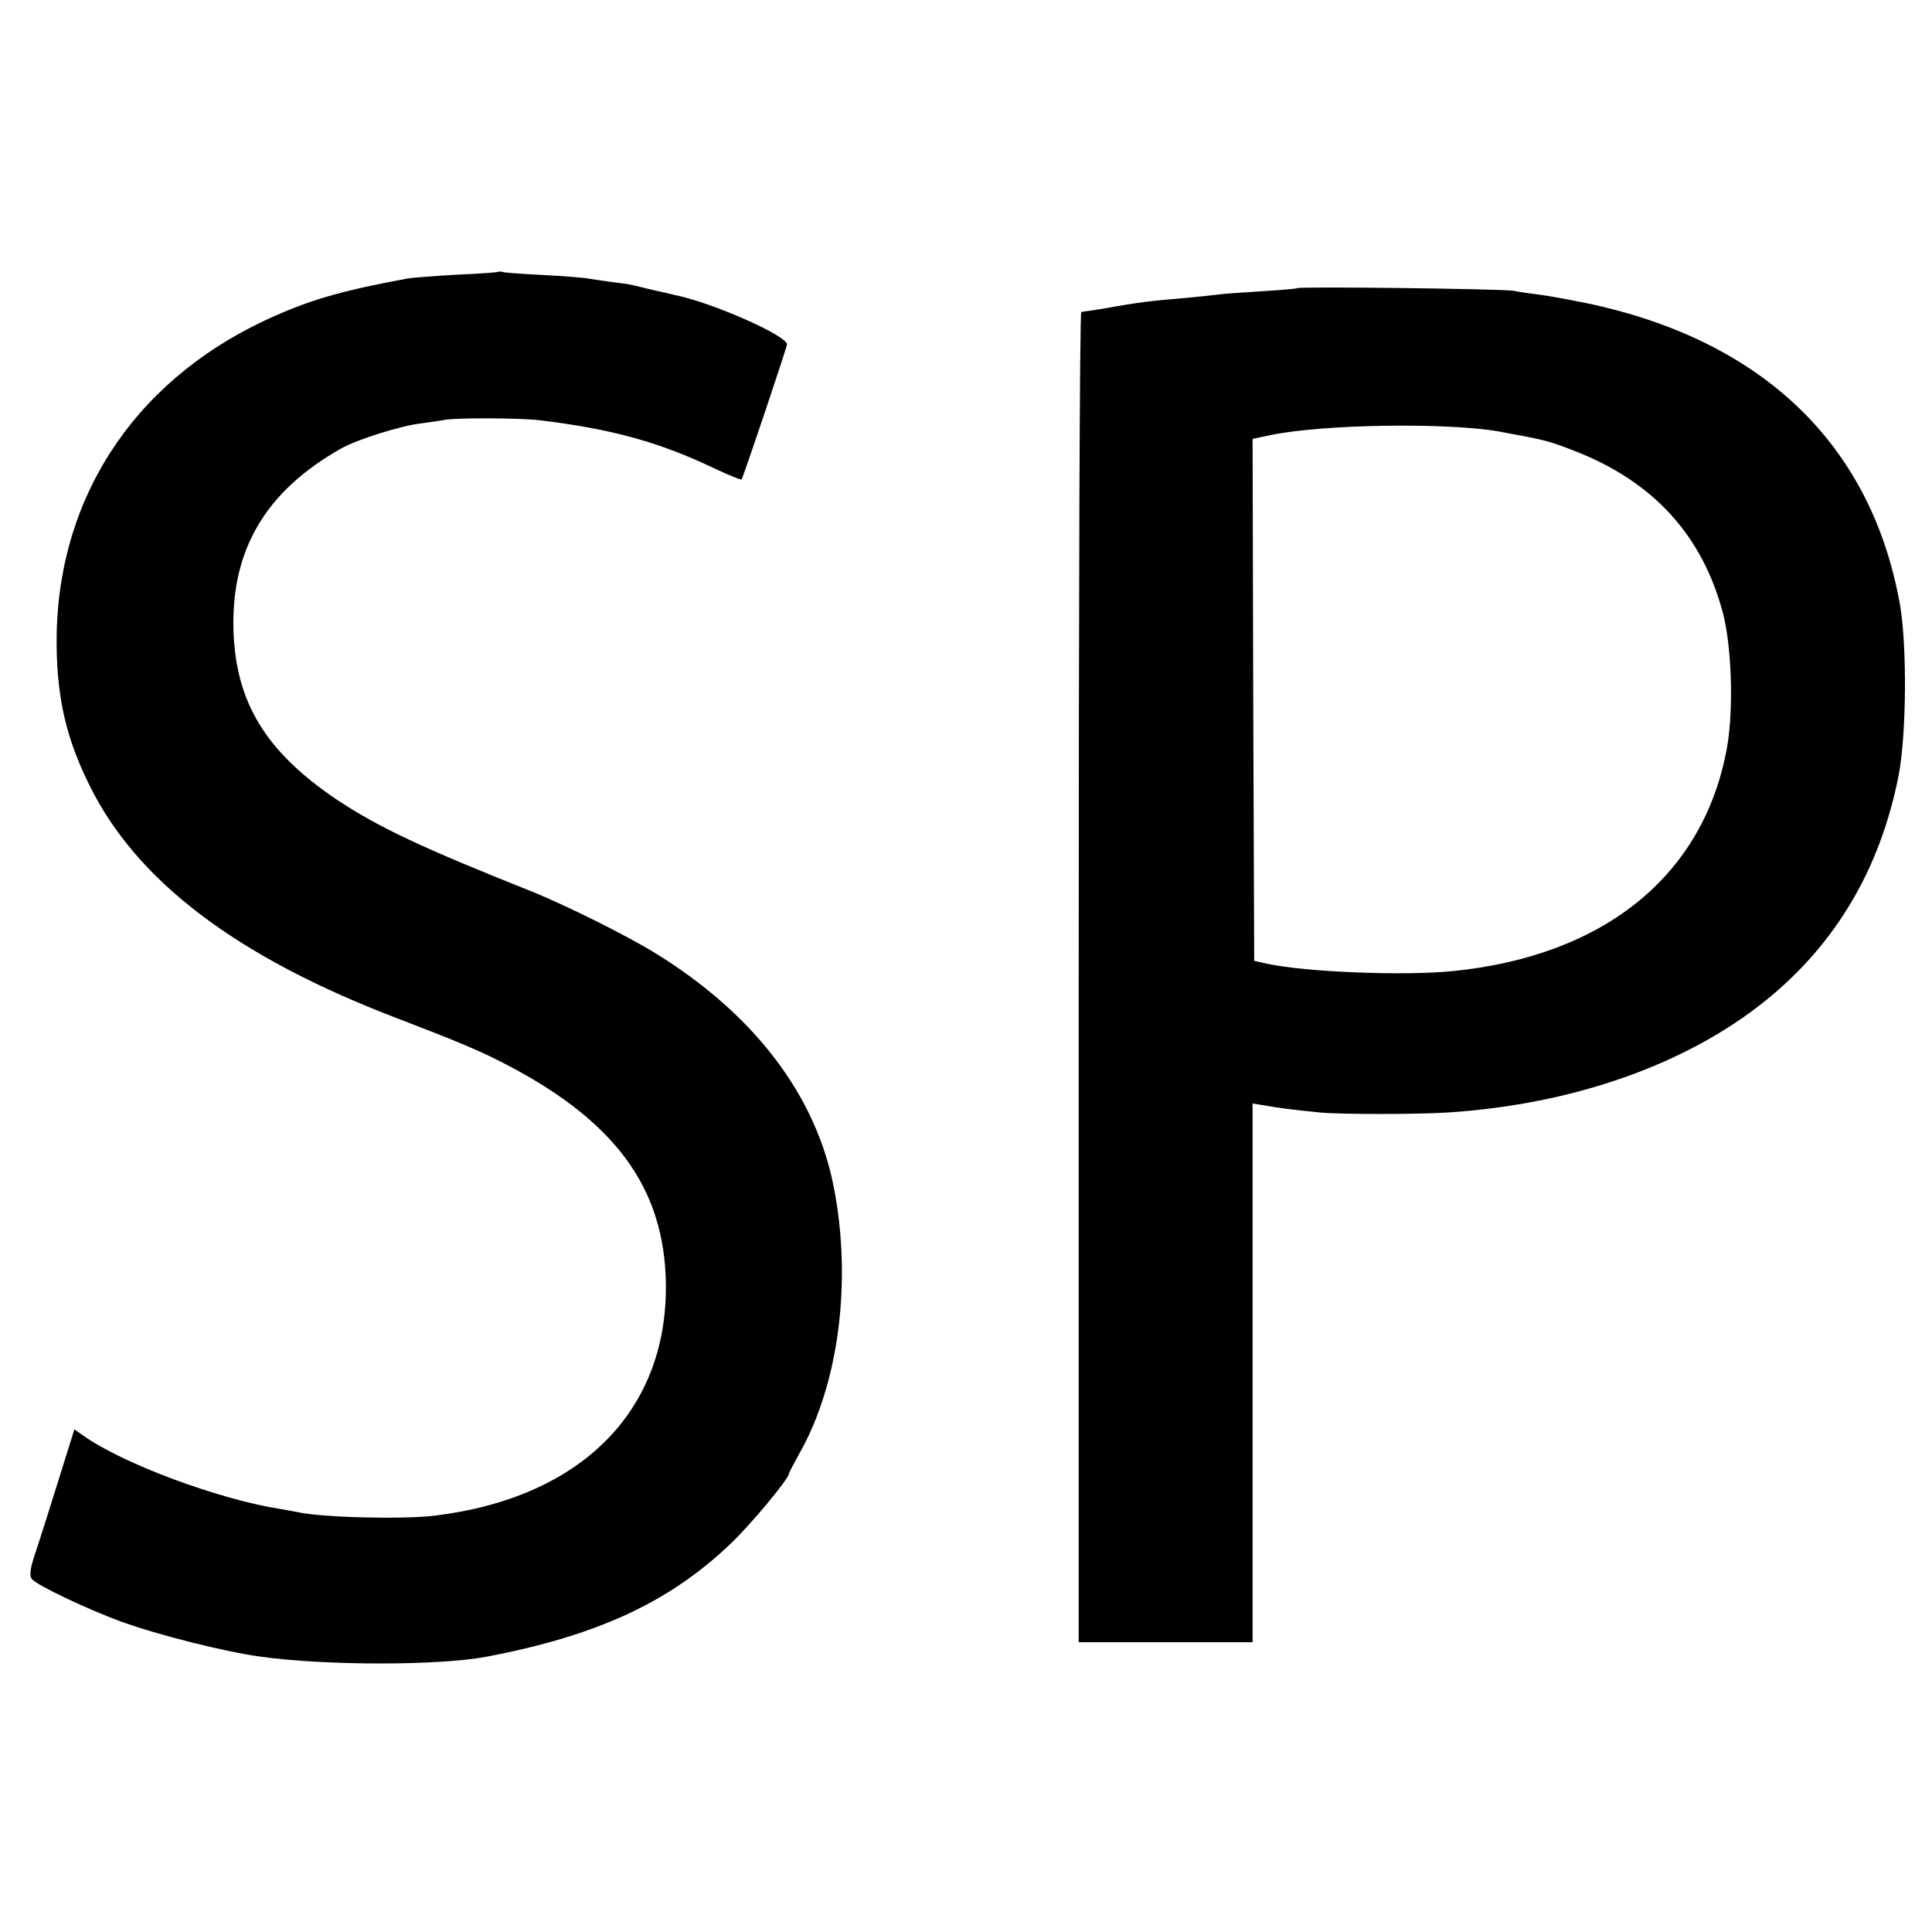 <?xml version="1.0" standalone="no"?>
<!DOCTYPE svg PUBLIC "-//W3C//DTD SVG 20010904//EN"
 "http://www.w3.org/TR/2001/REC-SVG-20010904/DTD/svg10.dtd">
<svg version="1.0" xmlns="http://www.w3.org/2000/svg"
 width="600pt" height="600pt" viewBox="0 0 600 600"
 preserveAspectRatio="xMidYMid meet">
<g transform="translate(0,600) scale(0.1,-0.1)"
fill="#000000" stroke="none">
<path d="M1548 5156 c-1 -2 -59 -6 -128 -9 -69 -4 -138 -9 -155 -12 -215 -40
-308 -68 -442 -130 -416 -195 -654 -568 -647 -1015 2 -162 31 -285 100 -425
146 -300 458 -537 959 -728 167 -64 240 -94 310 -129 361 -181 520 -393 523
-699 3 -393 -265 -661 -718 -716 -98 -12 -350 -6 -426 11 -12 2 -37 7 -55 10
-191 30 -489 141 -611 228 l-27 19 -51 -163 c-28 -90 -60 -191 -72 -226 -15
-46 -17 -66 -9 -76 17 -20 171 -93 277 -132 116 -42 323 -94 434 -109 199 -28
556 -28 701 0 343 65 567 169 756 349 62 58 183 204 183 219 0 3 15 31 33 64
122 215 163 533 107 823 -55 288 -248 541 -555 730 -89 55 -277 148 -380 190
-347 138 -482 202 -611 288 -219 148 -312 301 -319 525 -7 251 101 433 336
565 48 27 184 70 246 77 26 4 59 8 73 11 37 7 237 6 295 -1 223 -27 369 -67
538 -147 48 -23 88 -39 90 -37 6 9 139 405 141 419 2 27 -231 130 -349 154
-11 3 -48 11 -83 19 -34 9 -63 15 -65 15 -3 0 -99 13 -127 18 -14 2 -74 7
-135 10 -60 3 -115 7 -122 9 -6 2 -13 2 -15 1z"/>
<path d="M4028 5105 c-2 -2 -54 -6 -117 -10 -62 -4 -121 -8 -130 -10 -9 -1
-52 -6 -96 -10 -109 -9 -151 -14 -250 -32 -16 -3 -39 -6 -50 -8 -11 -1 -23 -3
-27 -4 -5 0 -8 -930 -8 -2066 l0 -2065 270 0 270 0 0 836 0 837 43 -7 c40 -7
69 -11 167 -21 59 -6 305 -6 395 0 392 25 744 150 990 349 217 176 354 408
411 696 25 128 27 407 4 535 -89 496 -428 820 -975 934 -55 11 -120 23 -145
26 -25 3 -61 8 -80 12 -37 6 -666 14 -672 8z m627 -445 c146 -27 151 -28 234
-60 245 -95 398 -262 462 -505 27 -104 33 -296 13 -413 -70 -398 -379 -651
-854 -698 -153 -15 -453 -3 -575 23 l-40 9 -3 811 -2 810 57 12 c165 34 548
39 708 11z"/>
</g>
</svg>
